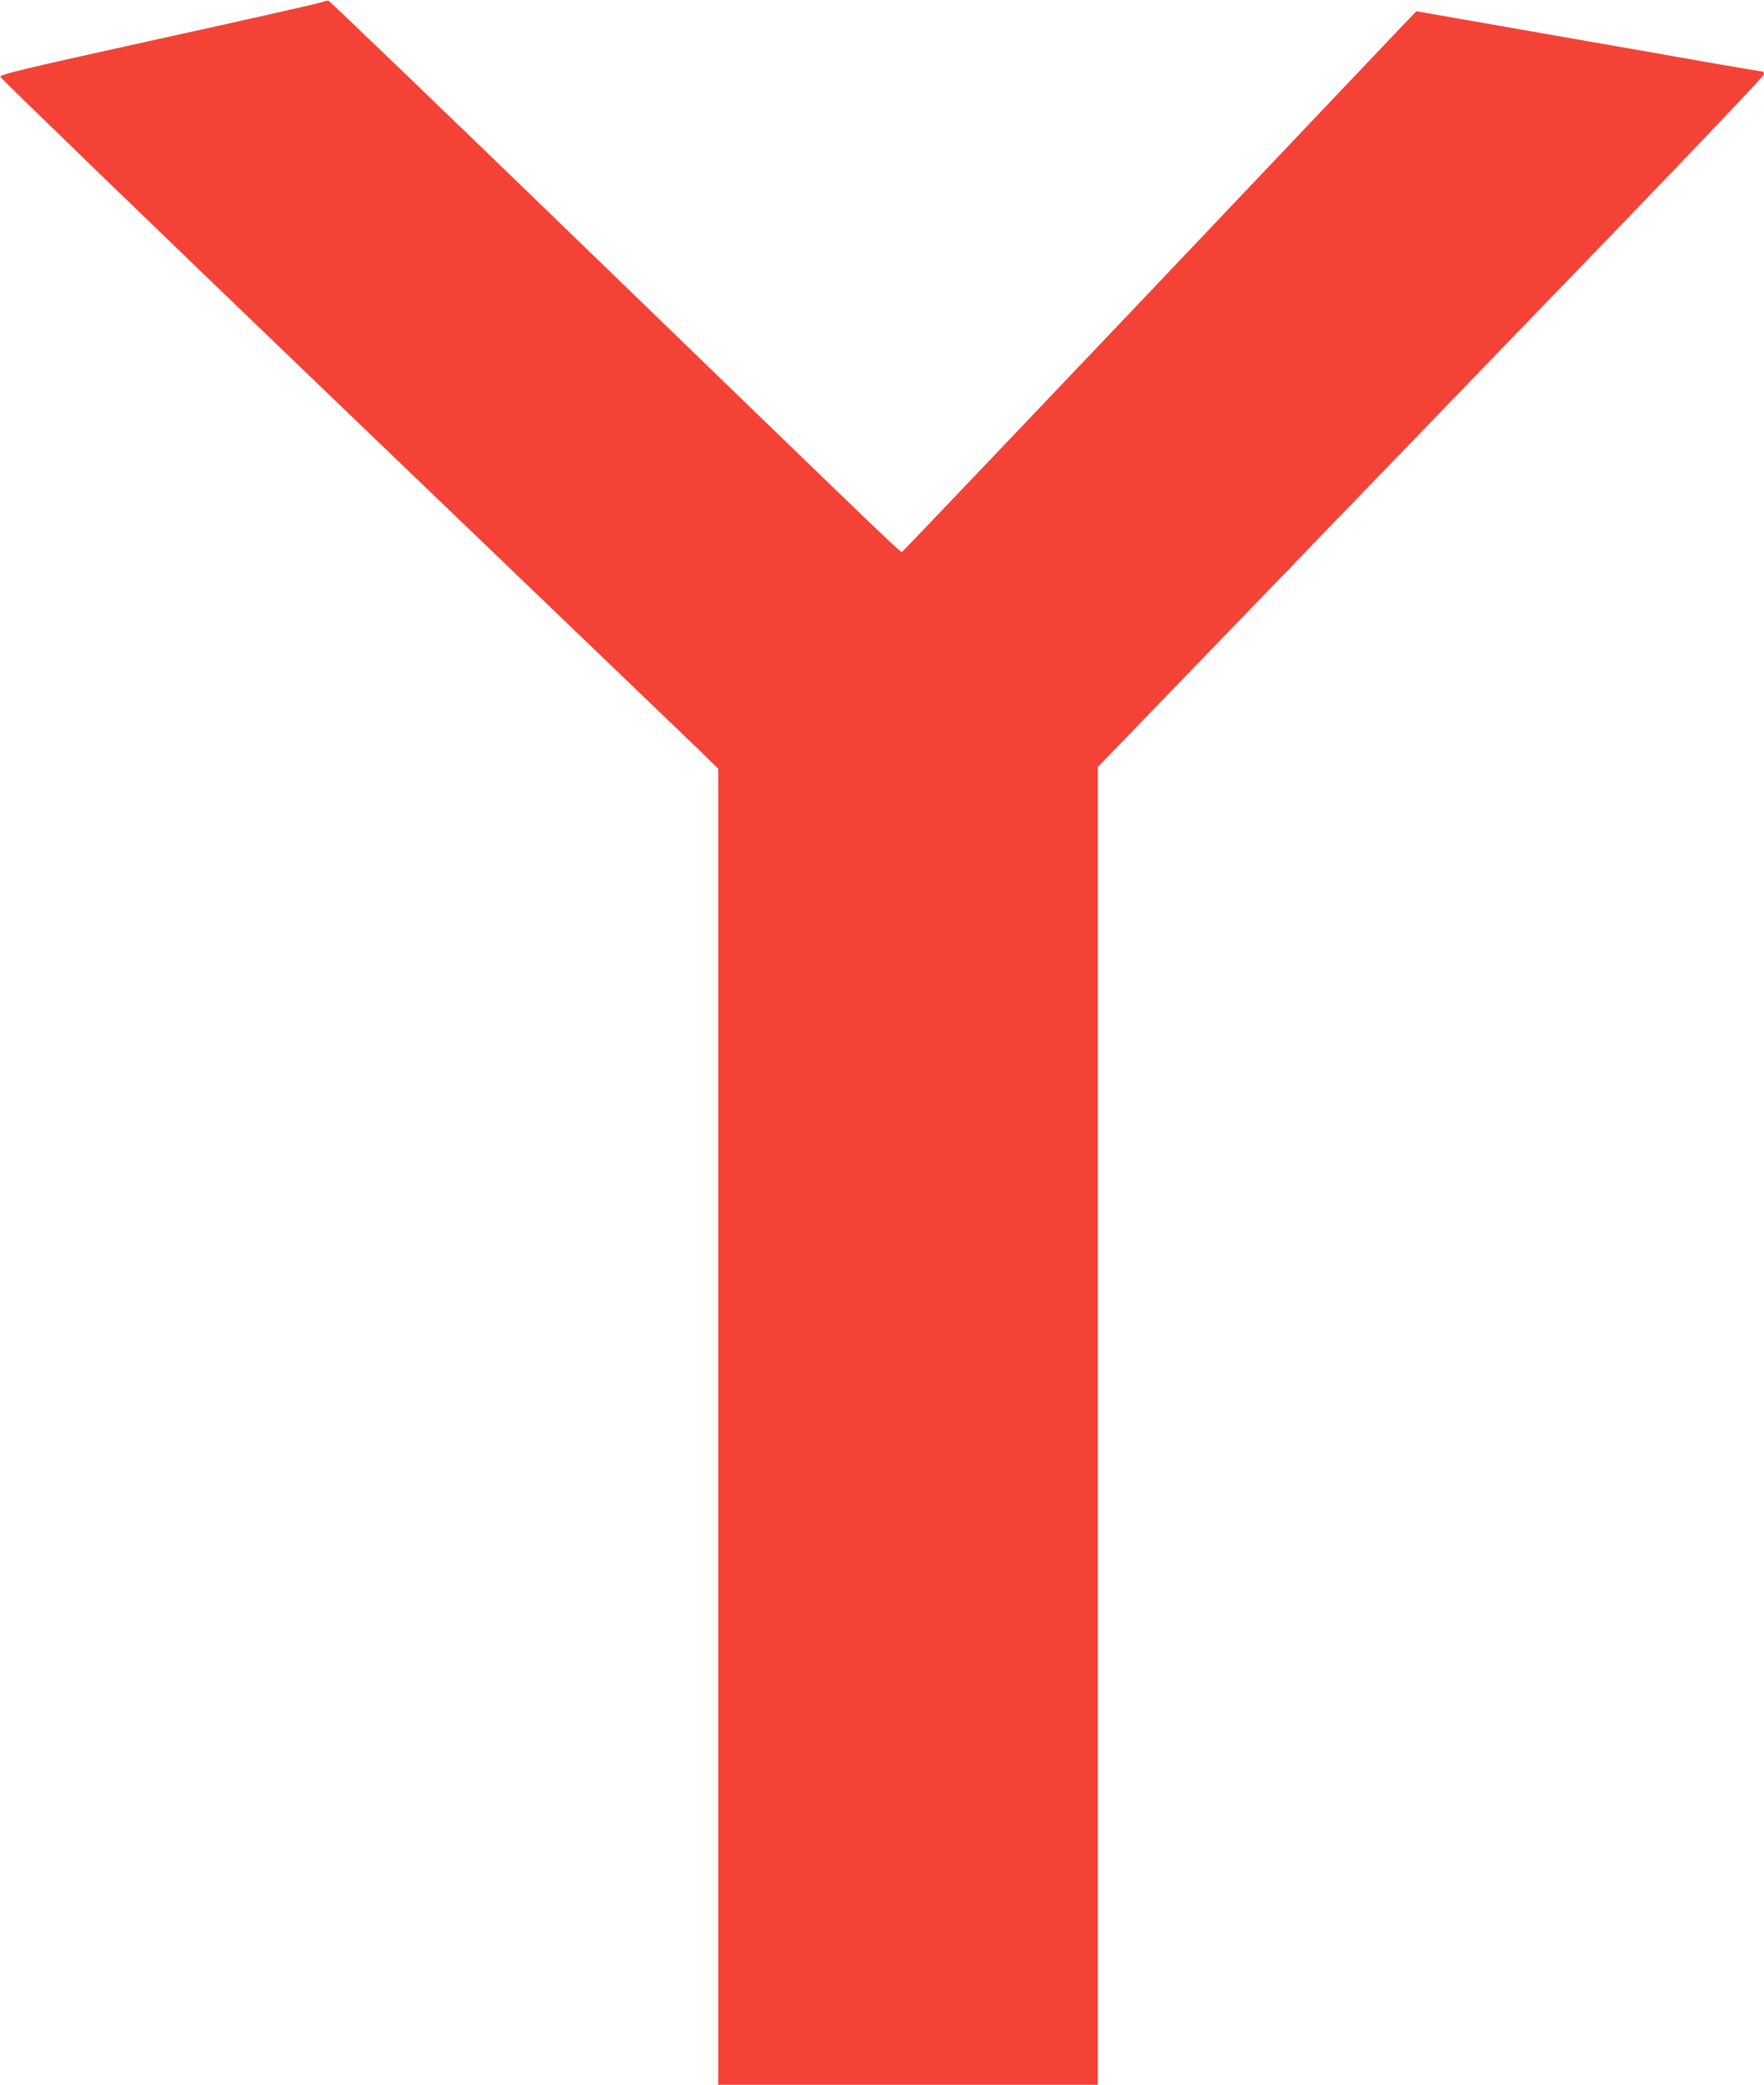 <?xml version="1.0" standalone="no"?>
<!DOCTYPE svg PUBLIC "-//W3C//DTD SVG 20010904//EN"
 "http://www.w3.org/TR/2001/REC-SVG-20010904/DTD/svg10.dtd">
<svg version="1.0" xmlns="http://www.w3.org/2000/svg"
 width="1083pt" height="1280pt" viewBox="0 0 1083 1280"
 preserveAspectRatio="xMidYMid meet">
<g transform="translate(0,1280) scale(0.1,-0.1)"
fill="#f44336" stroke="none">
<path d="M1970 12785 c-19 -7 -471 -109 -1003 -226 -848 -187 -967 -216 -965
-231 2 -9 937 -913 2078 -2009 1141 -1095 2132 -2047 2203 -2115 l127 -124 0
-4040 0 -4040 1165 0 1165 0 0 4045 0 4046 678 702 c372 386 873 904 1112
1152 239 248 854 884 1365 1414 512 530 931 972 933 982 2 10 0 19 -5 19 -4 0
-163 27 -353 60 -190 34 -523 92 -740 130 -217 38 -539 94 -714 125 l-320 56
-42 -43 c-23 -24 -729 -767 -1569 -1653 -841 -885 -1535 -1614 -1542 -1618
-17 -10 141 -161 -1862 1778 -909 880 -1658 1601 -1665 1601 -6 1 -27 -4 -46
-11z"/>
</g>
</svg>
